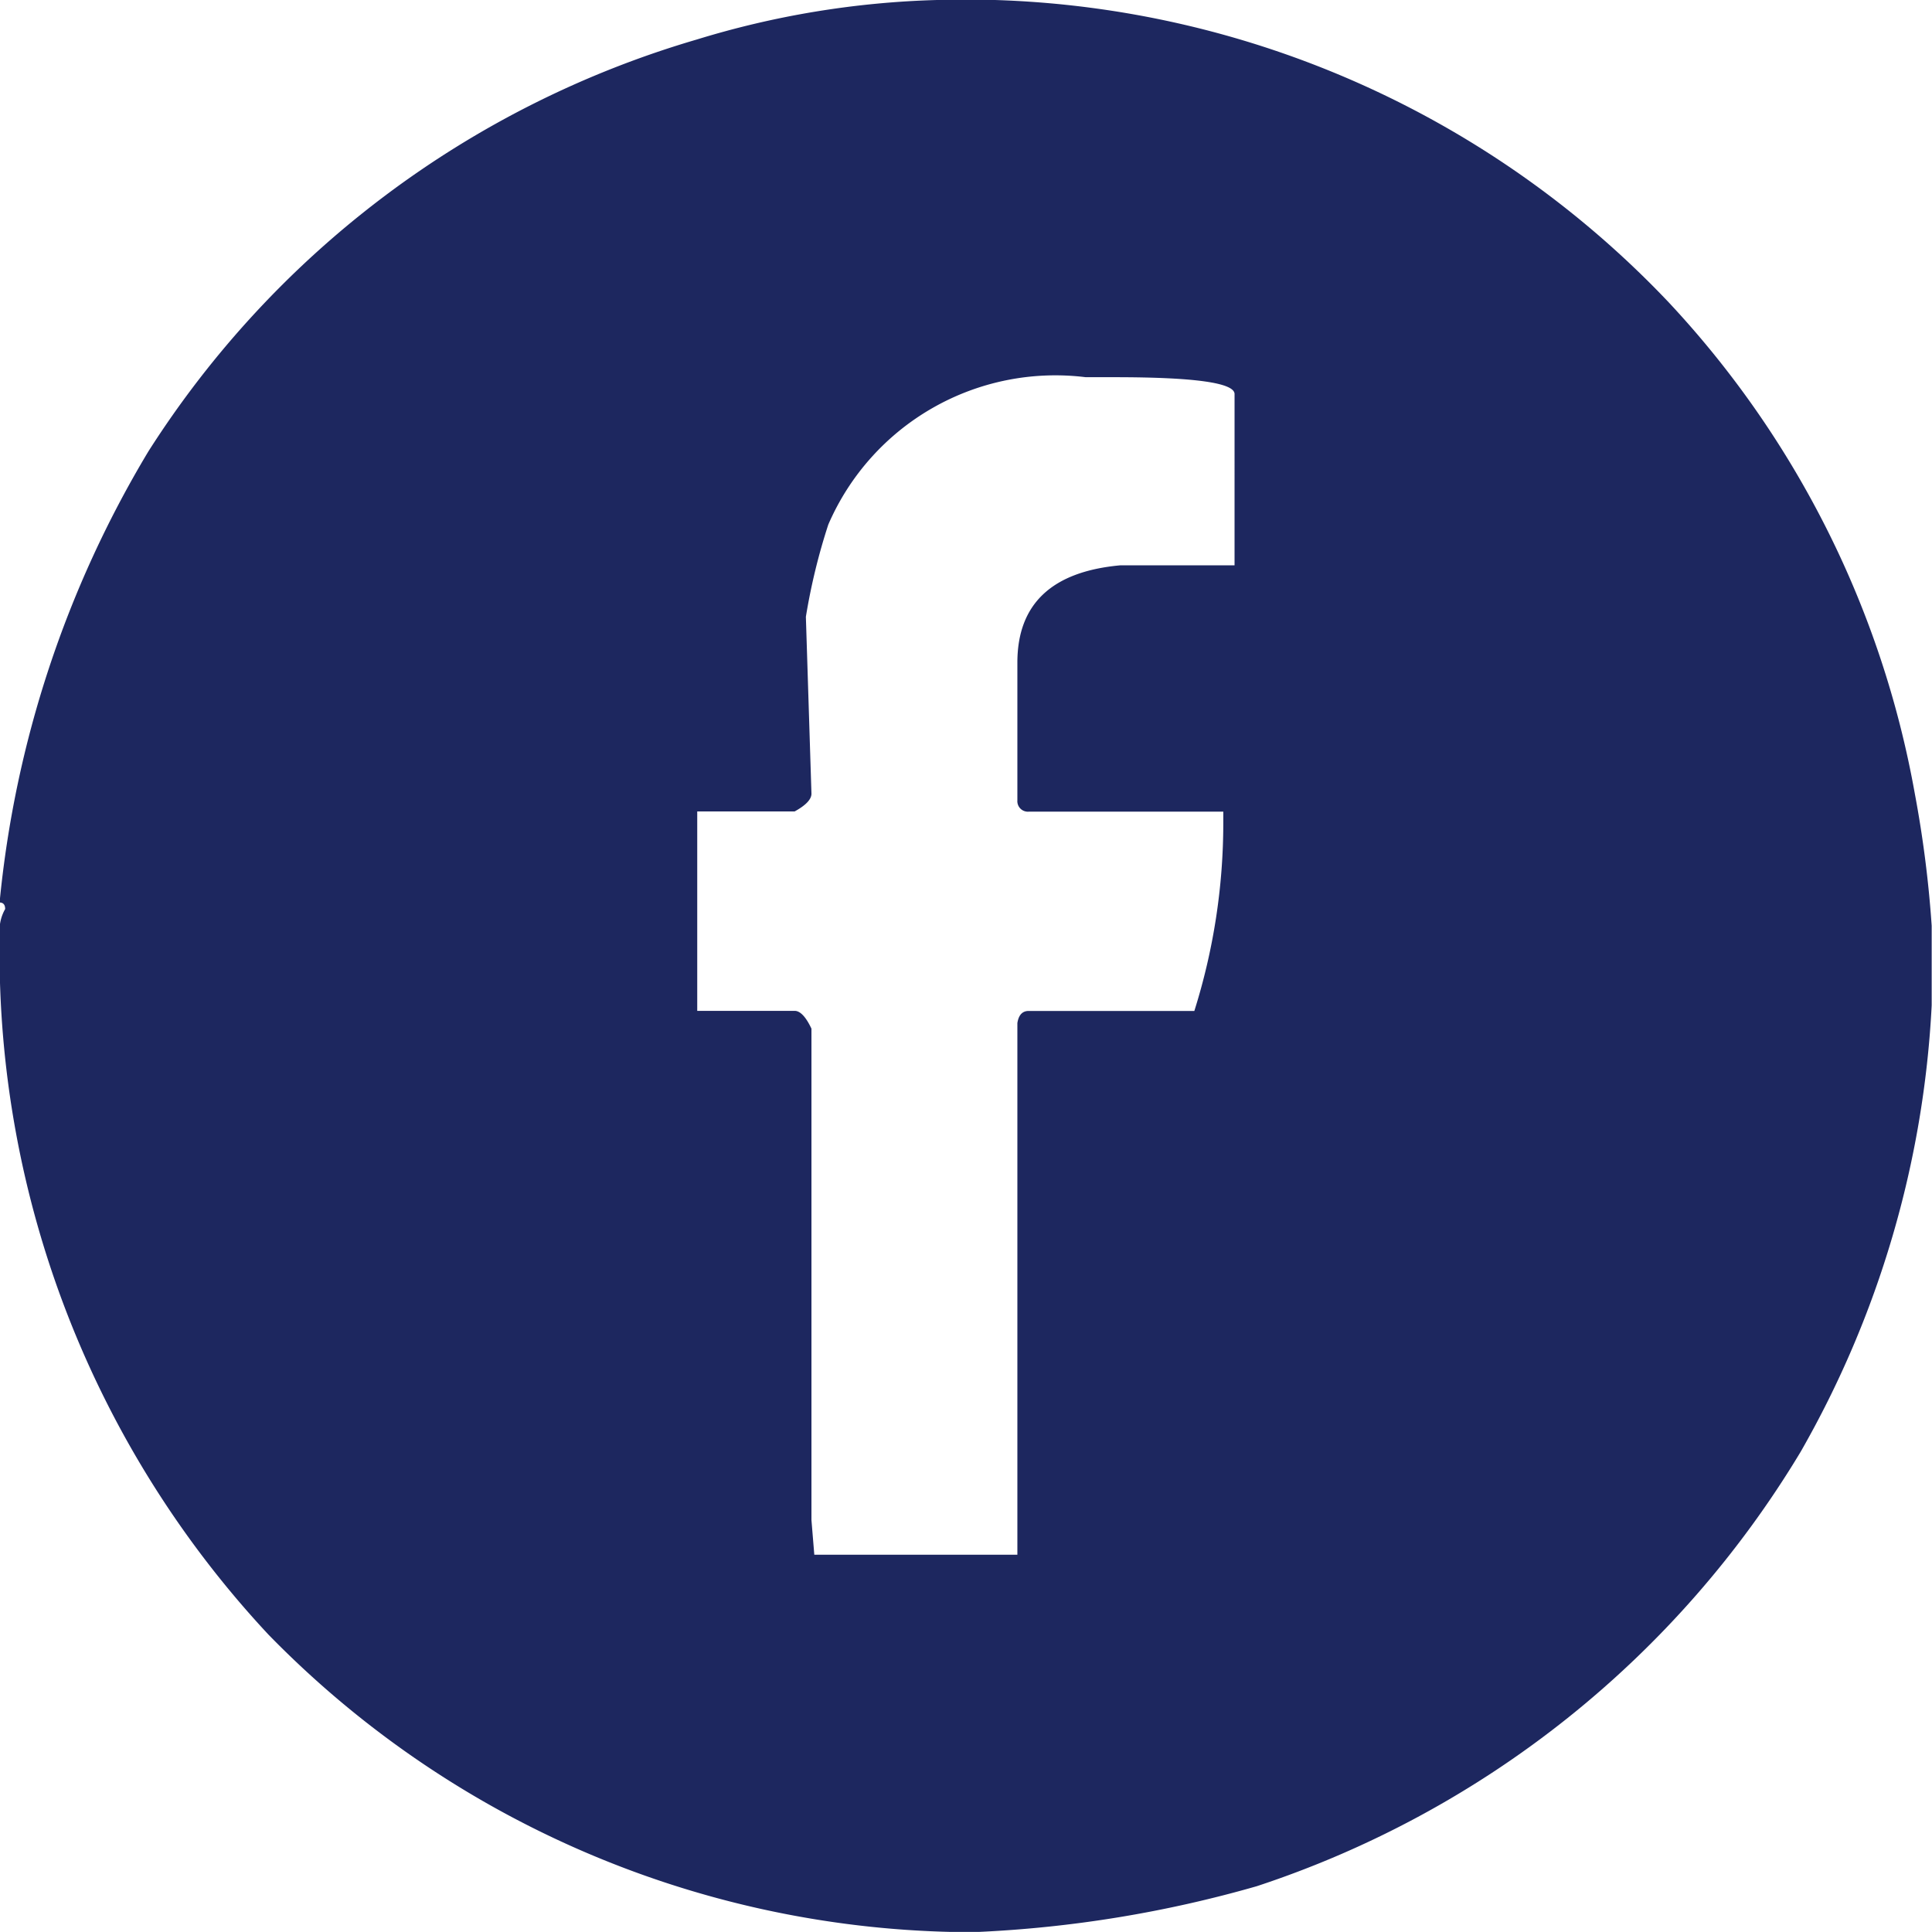 <svg id="social_circle_fb" xmlns="http://www.w3.org/2000/svg" width="18.352" height="18.351" viewBox="0 0 18.352 18.351">
  <path id="social_circle_fb-2" data-name="social_circle_fb" d="M-1297.712,71.875h.551a9.215,9.215,0,0,1,6.4,2.872,9.2,9.2,0,0,1,2.338,4.668,10.761,10.761,0,0,1,.16,1.254v.756a9.5,9.5,0,0,1-1.245,4.241,9.491,9.491,0,0,1-5.166,4.126,11.477,11.477,0,0,1-2.659.435h-.214a9.358,9.358,0,0,1-6.517-2.827,9.5,9.5,0,0,1-2.552-6.571v-.106a.406.406,0,0,1,.053-.213c0-.041-.018-.062-.053-.062a10.225,10.225,0,0,1,1.414-4.286,9.257,9.257,0,0,1,5.21-3.912A8.546,8.546,0,0,1-1297.712,71.875Zm-1.245,5.859.053,1.68c0,.054-.053.11-.16.169h-.925v1.894h.925q.08,0,.16.169v4.668l.027.329h1.929v-5.05c.012-.077.048-.115.107-.115h1.574a5.941,5.941,0,0,0,.275-1.787v-.106h-1.849a.1.1,0,0,1-.107-.107V78.17q0-.836.978-.925h1.085V75.618q0-.16-1.138-.16h-.276a2.35,2.35,0,0,0-2.445,1.4A5.842,5.842,0,0,0-1298.957,77.734Z" transform="translate(1306.612 -71.875)" fill="#1d275f"/>
</svg>
